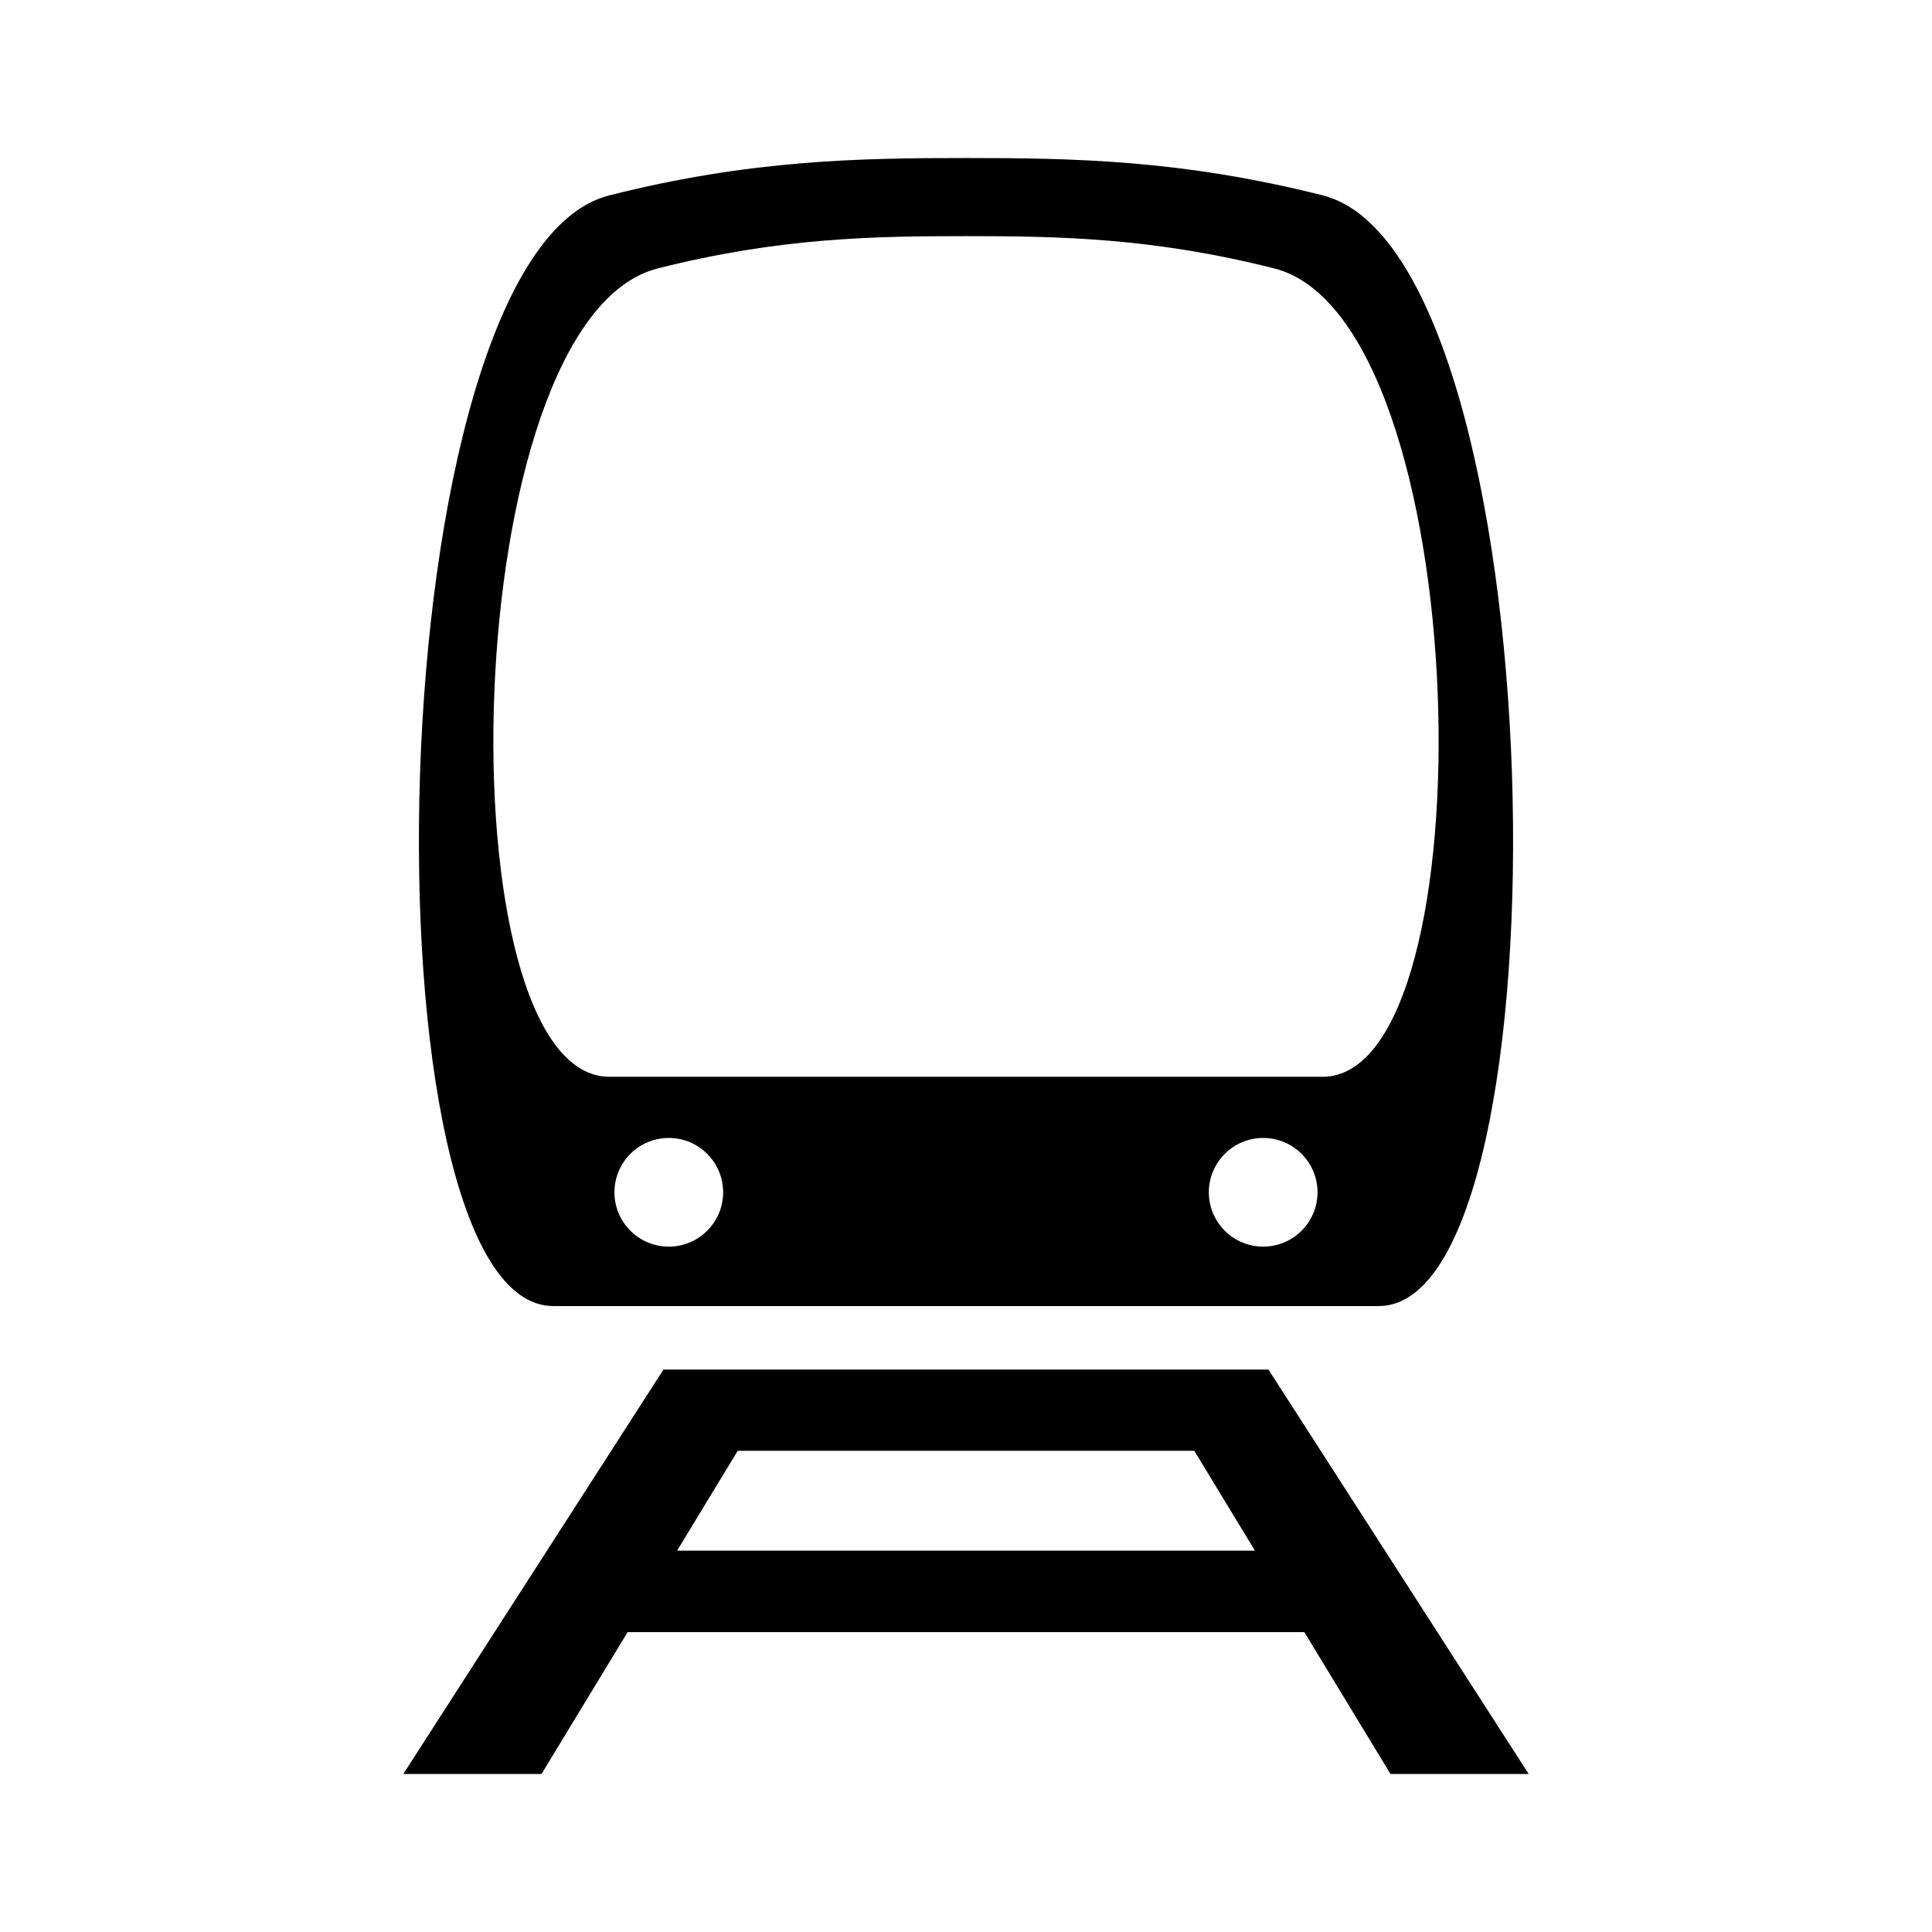 <?xml version="1.0" encoding="UTF-8"?>
<!-- Uploaded to: SVG Repo, www.svgrepo.com, Generator: SVG Repo Mixer Tools -->
<svg fill="#000000" width="800px" height="800px" version="1.1" viewBox="144 144 512 512" xmlns="http://www.w3.org/2000/svg">
 <g>
  <path d="m290.63 490.12h109.37 109.37c51.762 0 47.348-278.62-14.82-294.34-37.391-9.453-66.352-9.902-94.547-9.902-28.199 0-57.16 0.449-94.543 9.902-62.18 15.711-66.586 294.34-14.824 294.34zm30.605-15.75c-7.957 0-14.402-6.449-14.402-14.398 0-7.957 6.449-14.402 14.402-14.402 7.957 0 14.402 6.449 14.402 14.402 0 7.945-6.449 14.398-14.402 14.398zm157.52 0c-7.949 0-14.398-6.449-14.398-14.398 0-7.957 6.449-14.402 14.398-14.402 7.957 0 14.402 6.449 14.402 14.402 0.004 7.945-6.445 14.398-14.402 14.398zm-160.43-259.24c32.297-8.164 57.316-8.551 81.676-8.551 24.355 0 49.379 0.387 81.672 8.551 53.715 13.574 57.523 214.23 12.812 214.23h-94.484-94.484c-44.715 0-40.906-200.66 12.809-214.23z"/>
  <path d="m480.15 506.94h-160.32l-68.945 107.18h36.621l22.816-37.578h179.35l22.816 37.578h36.625zm-156.71 47.992 16.062-26.453h121l16.062 26.453z"/>
 </g>
</svg>